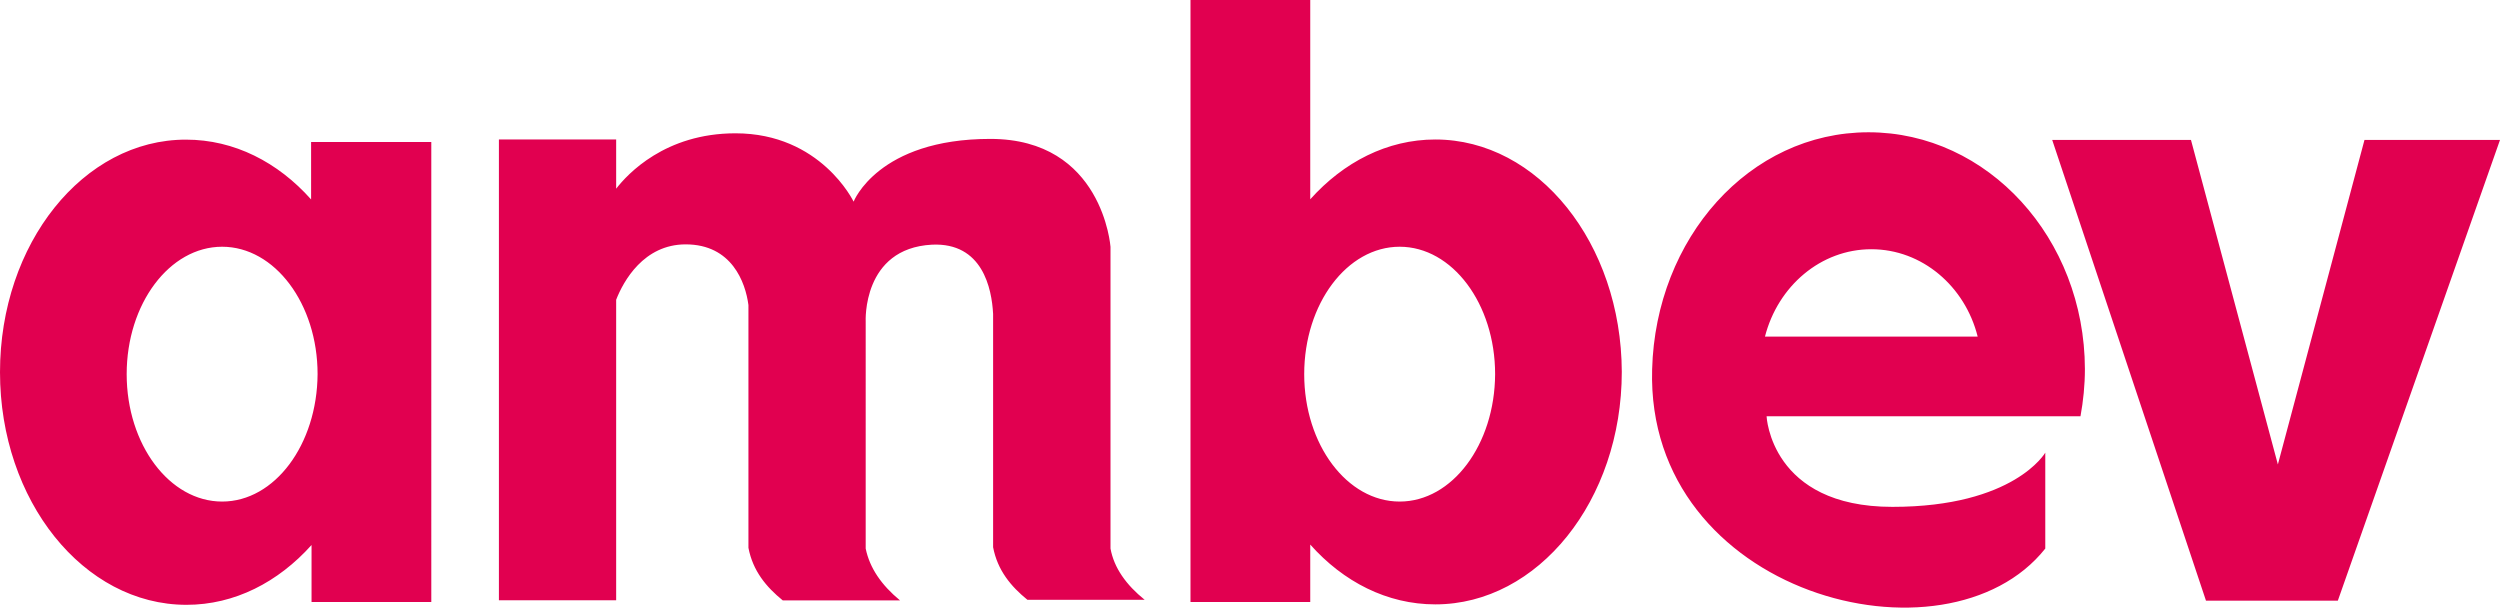 <?xml version="1.0" encoding="utf-8"?>
<!-- Generator: Adobe Illustrator 26.0.1, SVG Export Plug-In . SVG Version: 6.00 Build 0)  -->
<svg version="1.1" id="Camada_1" xmlns="http://www.w3.org/2000/svg" xmlns:xlink="http://www.w3.org/1999/xlink" x="0px" y="0px"
	 viewBox="0 0 169.72 41.26" style="enable-background:new 0 0 169.72 41.26;" xml:space="preserve">
<style type="text/css">
	.st0{fill:#E10050;}
</style>
<g>
	<path id="path4" class="st0" d="M126.85,8.98c-8.1,0-14.45,7.2-14.69,16.09c-0.44,15.32,19.99,20.62,26.69,12.17v-6.51
		c0,0-2.11,3.68-10.38,3.68c-8.27,0-8.54-6.15-8.54-6.15h21.31c0.19-1.04,0.3-2.11,0.3-3.21C141.52,16.18,134.95,8.98,126.85,8.98
		L126.85,8.98z M119.82,22.85c0.88-3.43,3.79-5.93,7.22-5.93c3.46,0,6.37,2.53,7.22,5.93H119.82z M21.12,13.54
		c-2.25-2.53-5.22-4.06-8.49-4.06C5.66,9.47,0,16.53,0,25.27c0,8.71,5.66,15.79,12.66,15.79c3.27,0,6.23-1.54,8.49-4.06v3.87h8.13
		V9.64h-8.16V13.54z M15.08,34.05c-3.57,0-6.48-3.87-6.48-8.65s2.91-8.65,6.48-8.65s6.48,3.87,6.48,8.65
		C21.53,30.18,18.65,34.05,15.08,34.05z M75.39,37.24V21.26l0,0v-4.5c0,0-0.52-7.33-8.16-7.33c-7.63,0-9.28,4.26-9.28,4.26
		s-2.22-4.64-8.02-4.64c-4.78,0-7.33,2.77-8.1,3.76V9.47h-7.96v31.28h7.96V20.35c0.49-1.26,1.87-3.76,4.72-3.76
		c3.13,0,4.06,2.58,4.26,4.12v16.48c0.3,1.57,1.21,2.66,2.33,3.57h7.96c-1.26-1.04-2.06-2.2-2.33-3.52V21.83l0,0
		c0,0-0.25-4.97,4.5-5.22c3.43-0.16,4.06,2.97,4.15,4.7v0.93c0,0.11,0,0.16,0,0.16l0,0v14.75c0.3,1.57,1.21,2.66,2.33,3.57h7.96
		C76.46,39.71,75.63,38.56,75.39,37.24L75.39,37.24z M97.44,9.47c-3.27,0-6.23,1.54-8.49,4.06V0h-8.13v40.87h8.13v-3.9
		c2.25,2.53,5.22,4.06,8.49,4.06c6.98,0,12.66-7.06,12.66-15.79C110.07,16.53,104.42,9.47,97.44,9.47z M95.02,34.05
		c-3.57,0-6.48-3.87-6.48-8.65s2.91-8.65,6.48-8.65s6.48,3.87,6.48,8.65C101.48,30.18,98.59,34.05,95.02,34.05z M160.52,9.5
		l-5.88,22.03l-5.9-22.03h-9.42l10.44,31.28h8.95L169.72,9.5H160.52z"/>
</g>
</svg>
